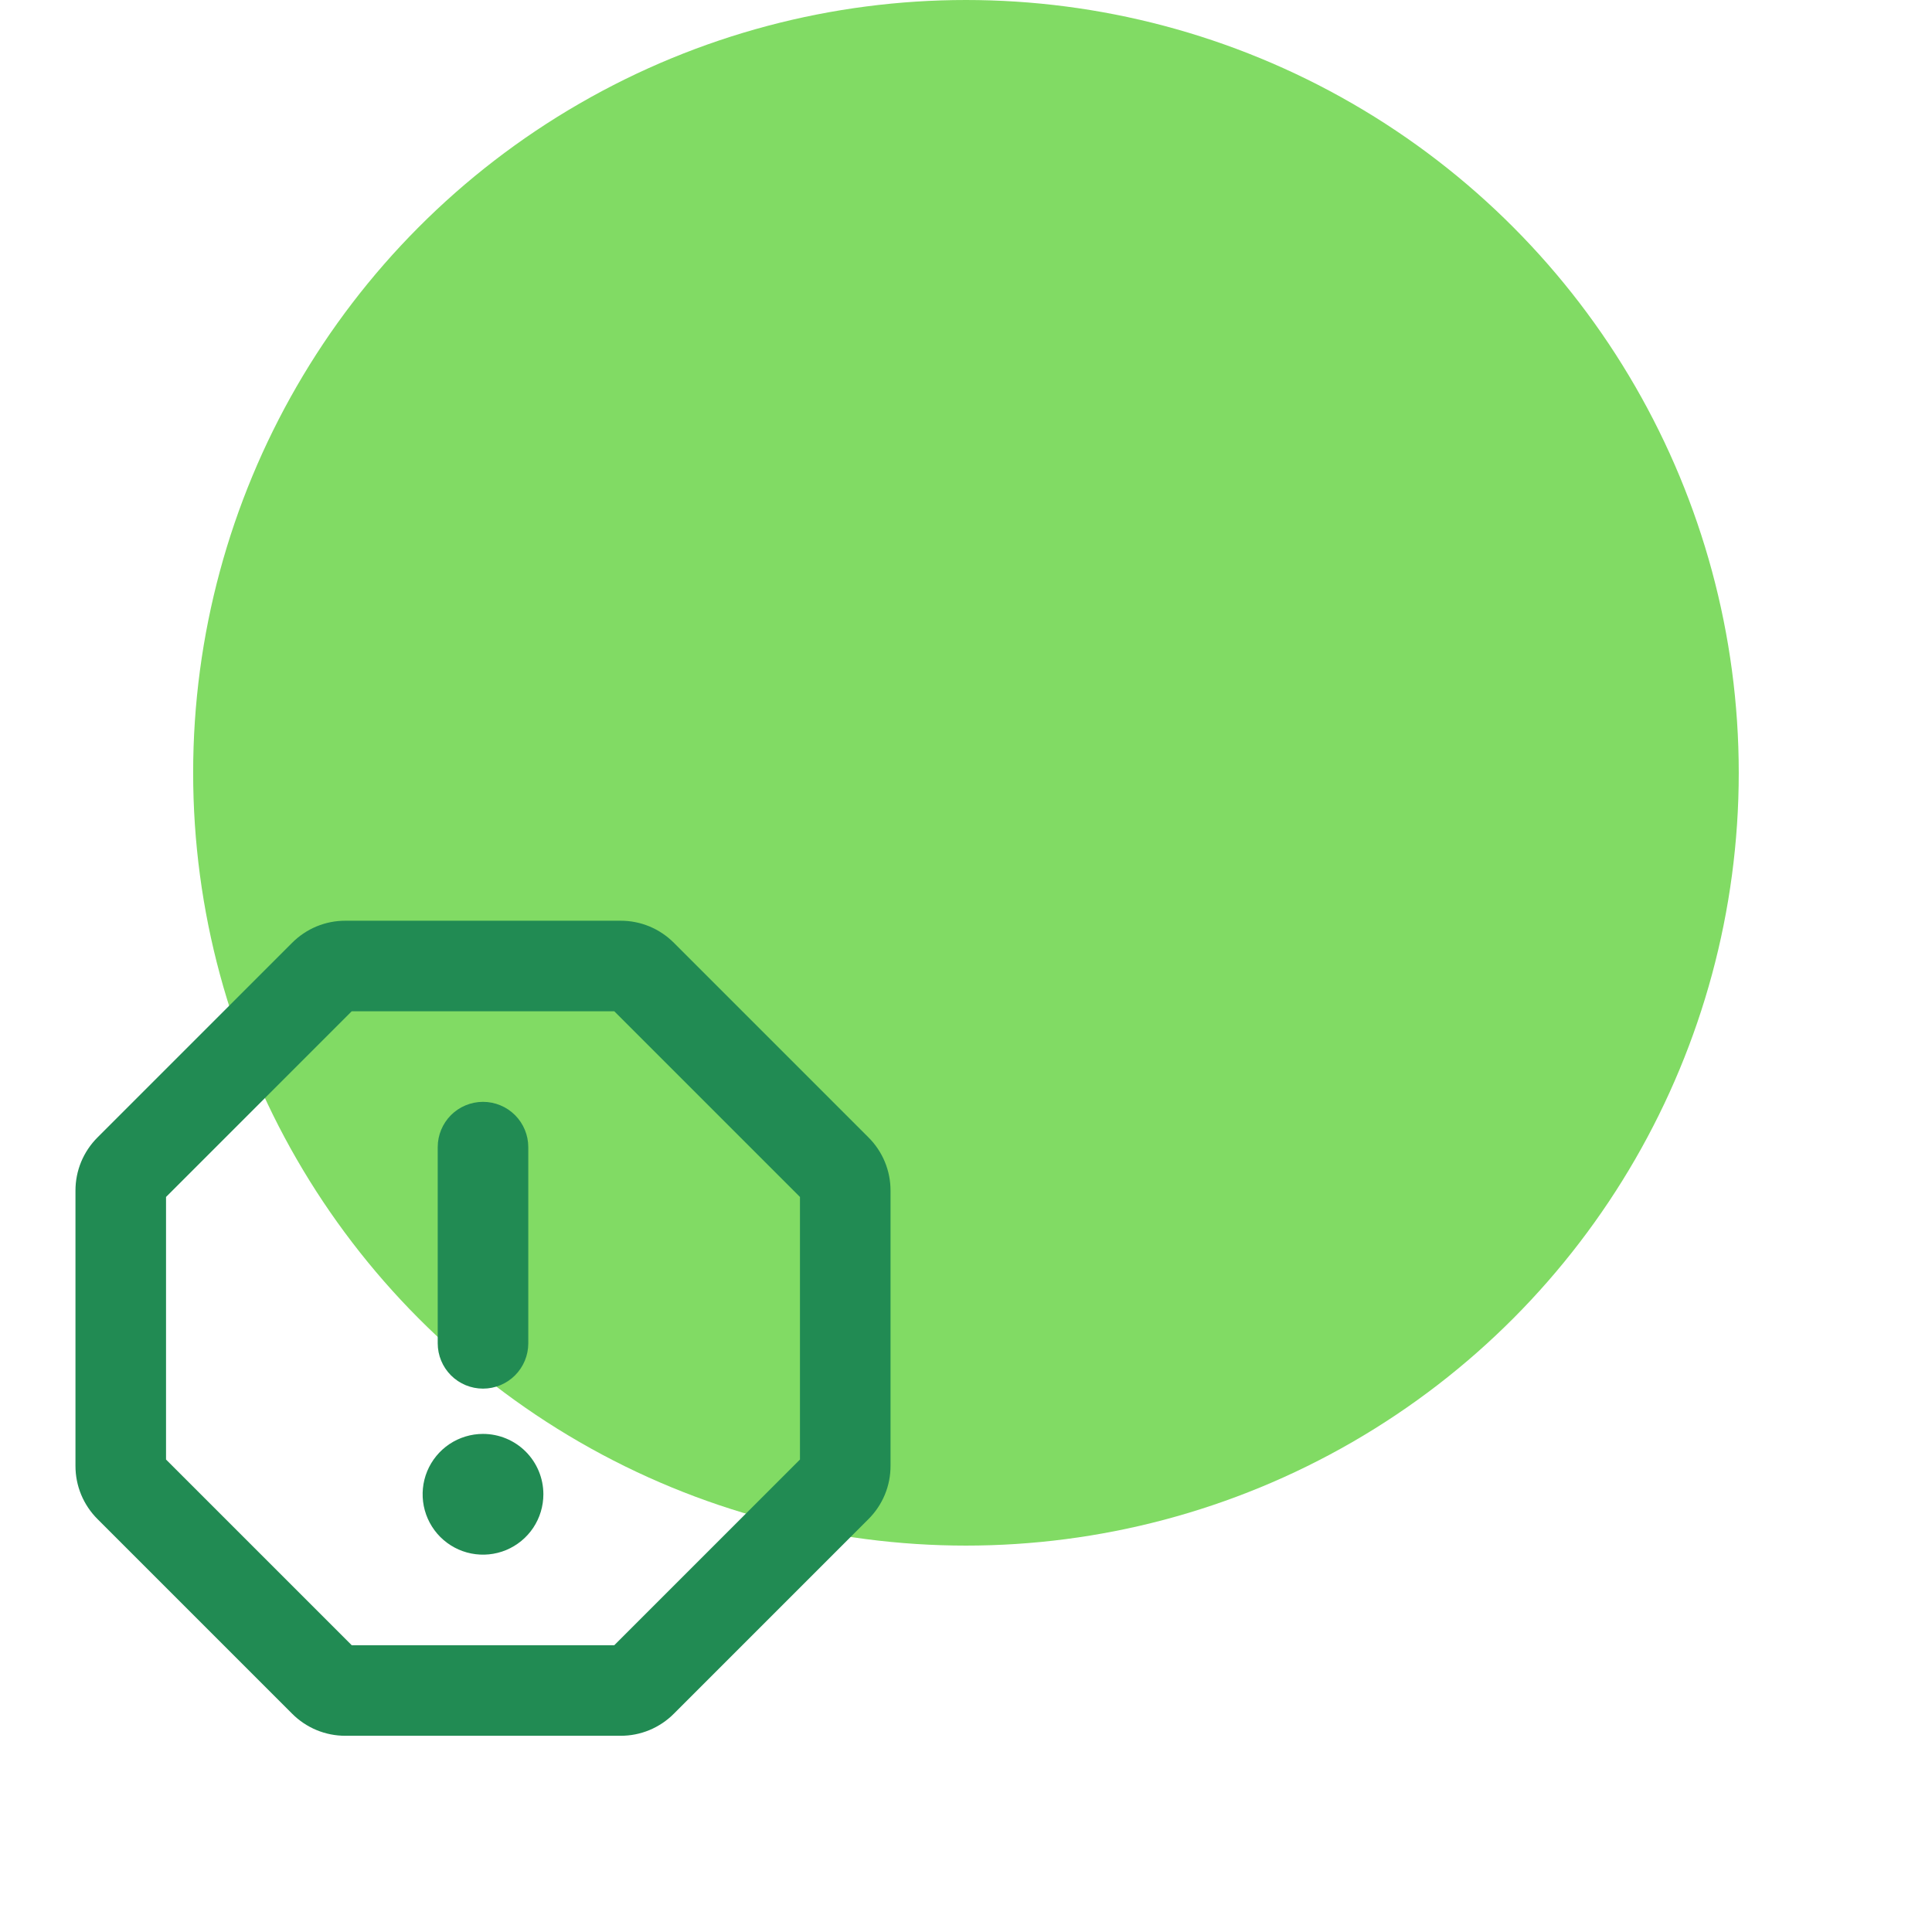 <svg width="80" height="80" viewBox="0 0 80 80" fill="none" xmlns="http://www.w3.org/2000/svg">
<circle cx="39.998" cy="32" r="32" fill="#81DB64"/>
<path d="M18.125 55.625V47.5C18.125 47.003 18.323 46.526 18.674 46.174C19.026 45.823 19.503 45.625 20 45.625C20.497 45.625 20.974 45.823 21.326 46.174C21.677 46.526 21.875 47.003 21.875 47.5V55.625C21.875 56.122 21.677 56.599 21.326 56.951C20.974 57.303 20.497 57.5 20 57.5C19.503 57.5 19.026 57.303 18.674 56.951C18.323 56.599 18.125 56.122 18.125 55.625ZM36.875 49.305V60.695C36.876 61.106 36.796 61.513 36.639 61.892C36.481 62.271 36.251 62.615 35.959 62.905L27.905 70.959C27.615 71.251 27.271 71.481 26.892 71.639C26.513 71.796 26.106 71.876 25.695 71.875H14.305C13.894 71.876 13.488 71.796 13.108 71.639C12.729 71.481 12.385 71.251 12.095 70.959L4.041 62.905C3.749 62.615 3.519 62.271 3.361 61.892C3.204 61.513 3.124 61.106 3.125 60.695V49.305C3.124 48.894 3.204 48.487 3.361 48.108C3.519 47.729 3.749 47.385 4.041 47.095L12.095 39.041C12.385 38.749 12.729 38.519 13.108 38.361C13.488 38.204 13.894 38.124 14.305 38.125H25.695C26.106 38.124 26.513 38.204 26.892 38.361C27.271 38.519 27.615 38.749 27.905 39.041L35.959 47.095C36.251 47.385 36.481 47.729 36.639 48.108C36.796 48.487 36.876 48.894 36.875 49.305ZM33.125 49.564L25.436 41.875H14.564L6.875 49.564V60.436L14.564 68.125H25.436L33.125 60.436V49.564ZM20 59.375C19.506 59.375 19.022 59.522 18.611 59.796C18.2 60.071 17.88 60.462 17.69 60.918C17.501 61.375 17.452 61.878 17.548 62.363C17.645 62.848 17.883 63.293 18.232 63.643C18.582 63.992 19.027 64.231 19.512 64.327C19.997 64.423 20.5 64.374 20.957 64.185C21.413 63.995 21.804 63.675 22.079 63.264C22.353 62.853 22.5 62.37 22.5 61.875C22.5 61.212 22.237 60.576 21.768 60.107C21.299 59.638 20.663 59.375 20 59.375Z" fill="#218B53"/>
</svg>